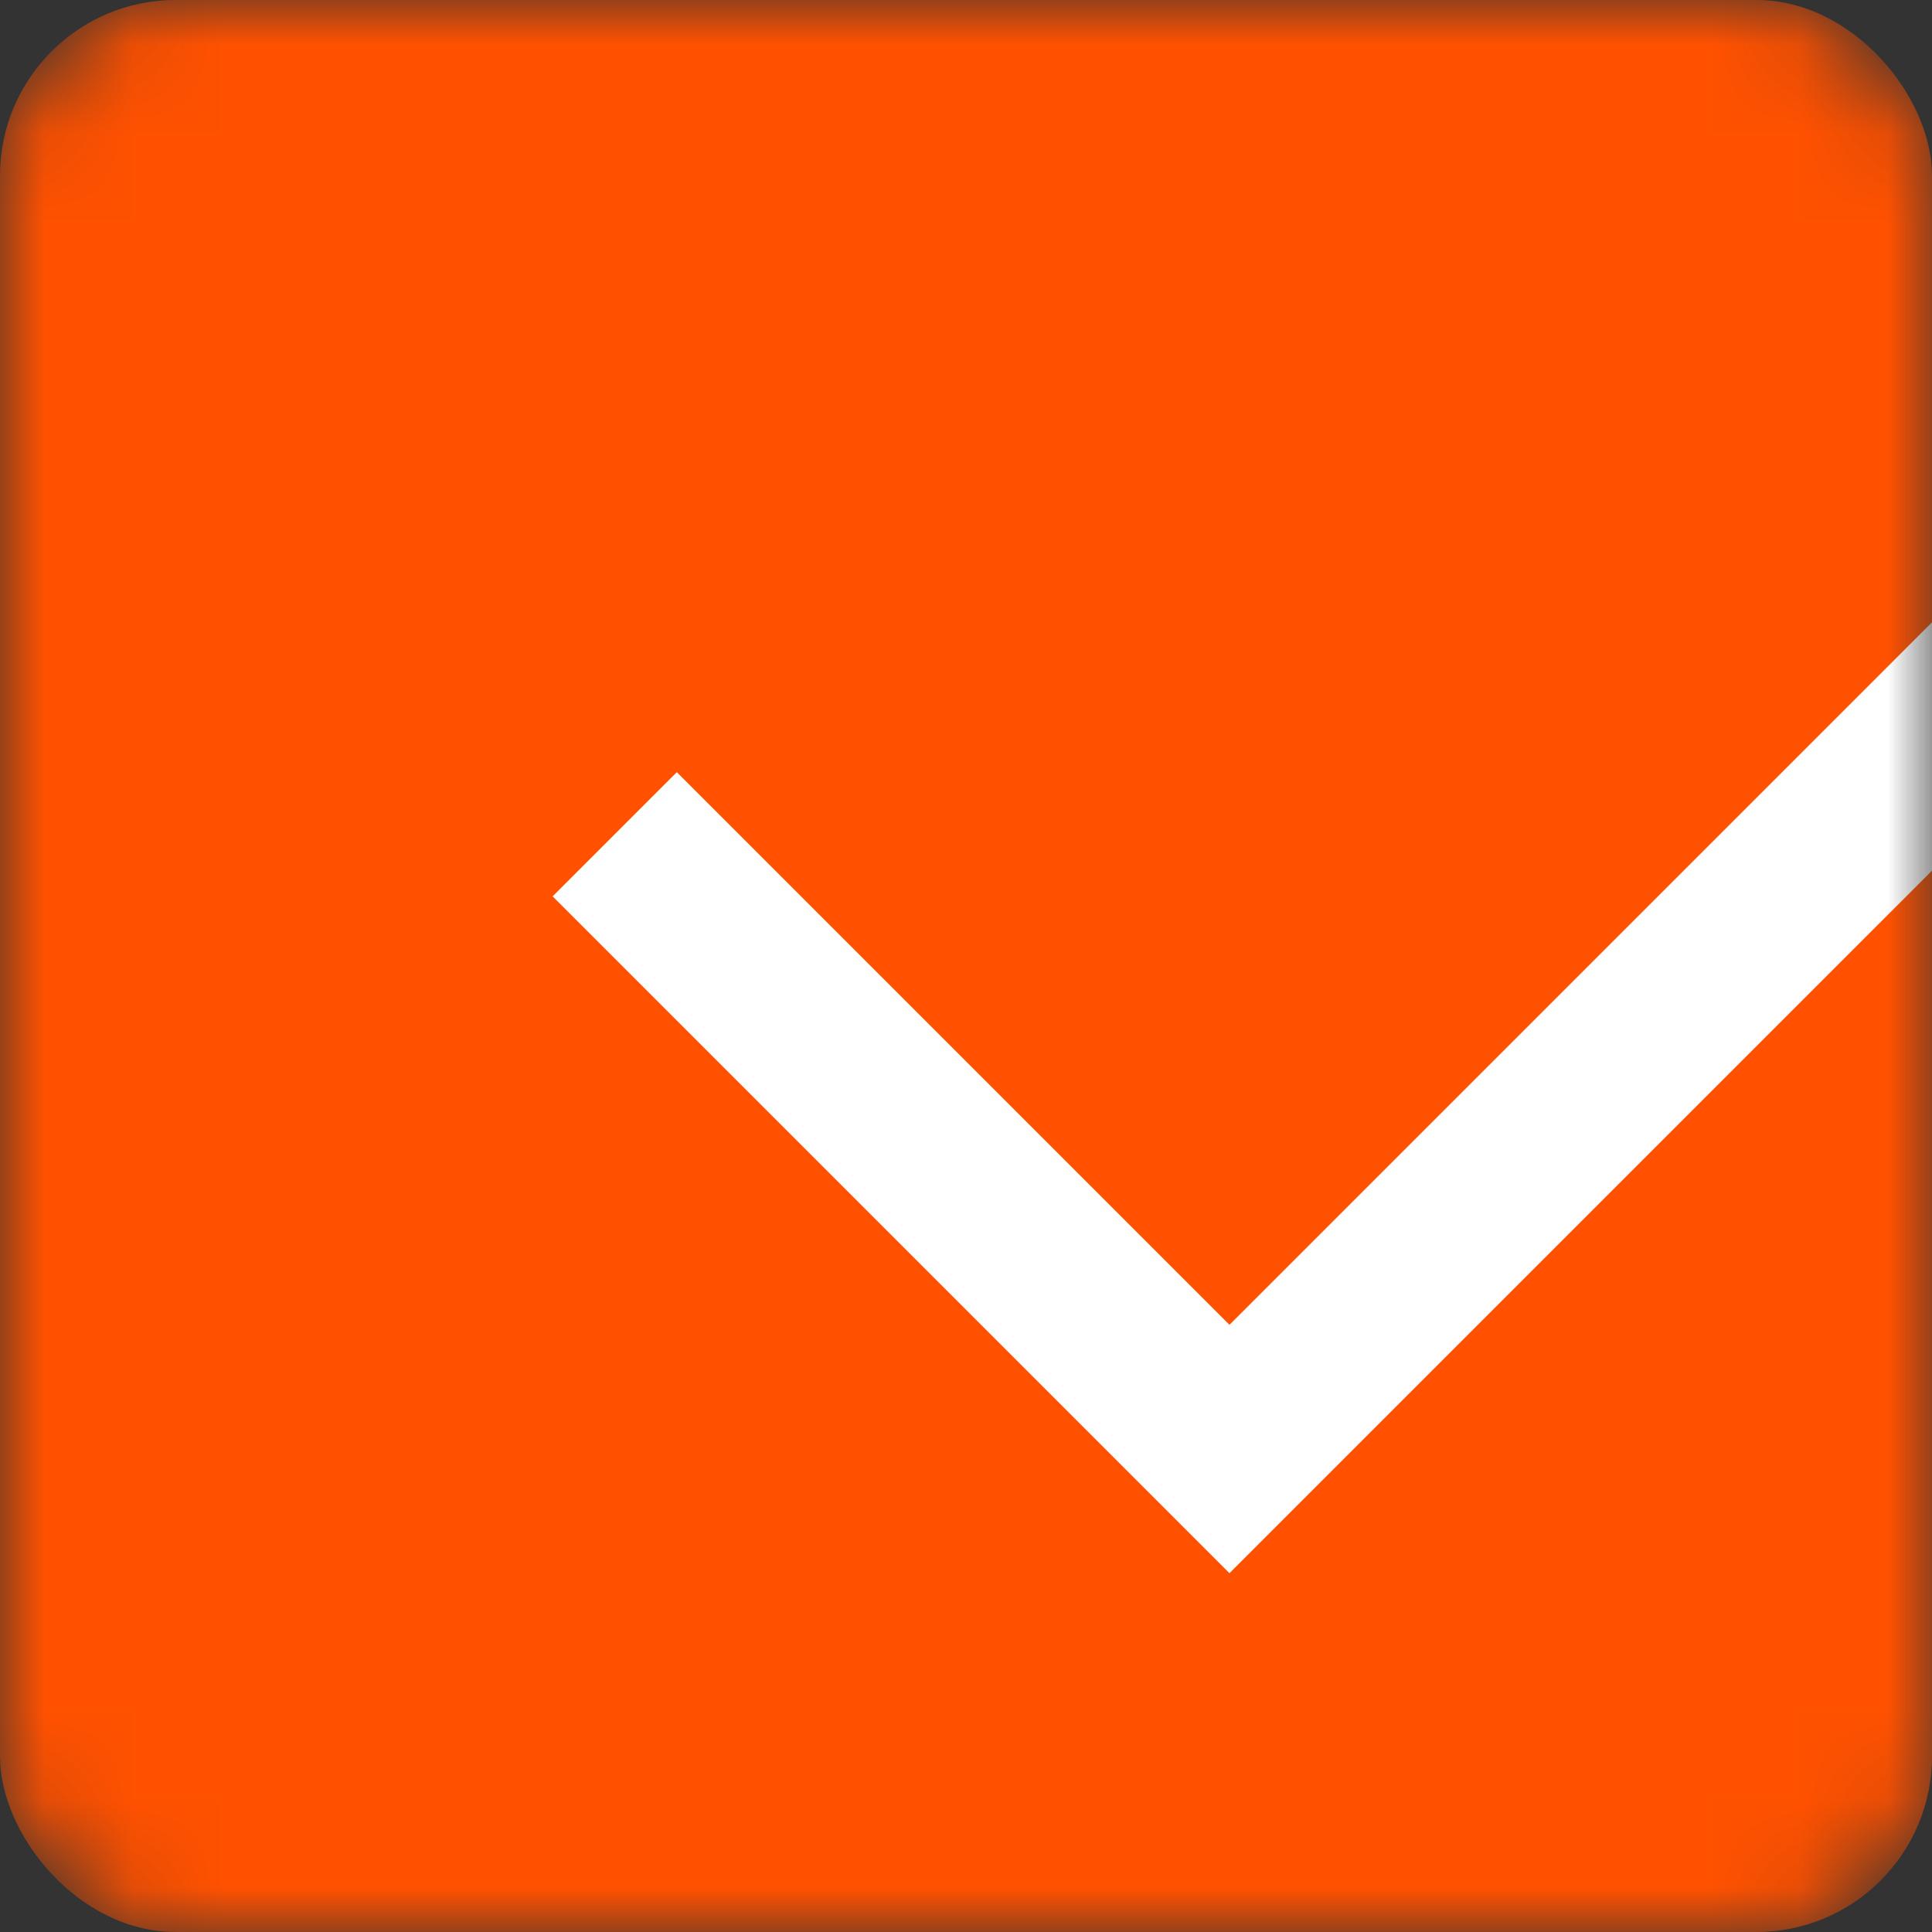 <svg width="22" height="22" viewBox="0 0 22 22" fill="none" xmlns="http://www.w3.org/2000/svg">
<rect x="0" y="0" width="22" height="22" fill="#333333" stroke="none"/>
<mask id="mask0_359_1274" style="mask-type:alpha" maskUnits="userSpaceOnUse" x="0" y="0" width="22" height="22">
<rect width="22" height="22" rx="2" fill="#FF5100"/>
</mask>
<g mask="url(#mask0_359_1274)">
<rect width="22" height="22" rx="2" fill="#FF5100"/>
<path d="M7 9.5L14 16.5L27 3.5" stroke="white" stroke-width="2"/>
</g>
</svg>
